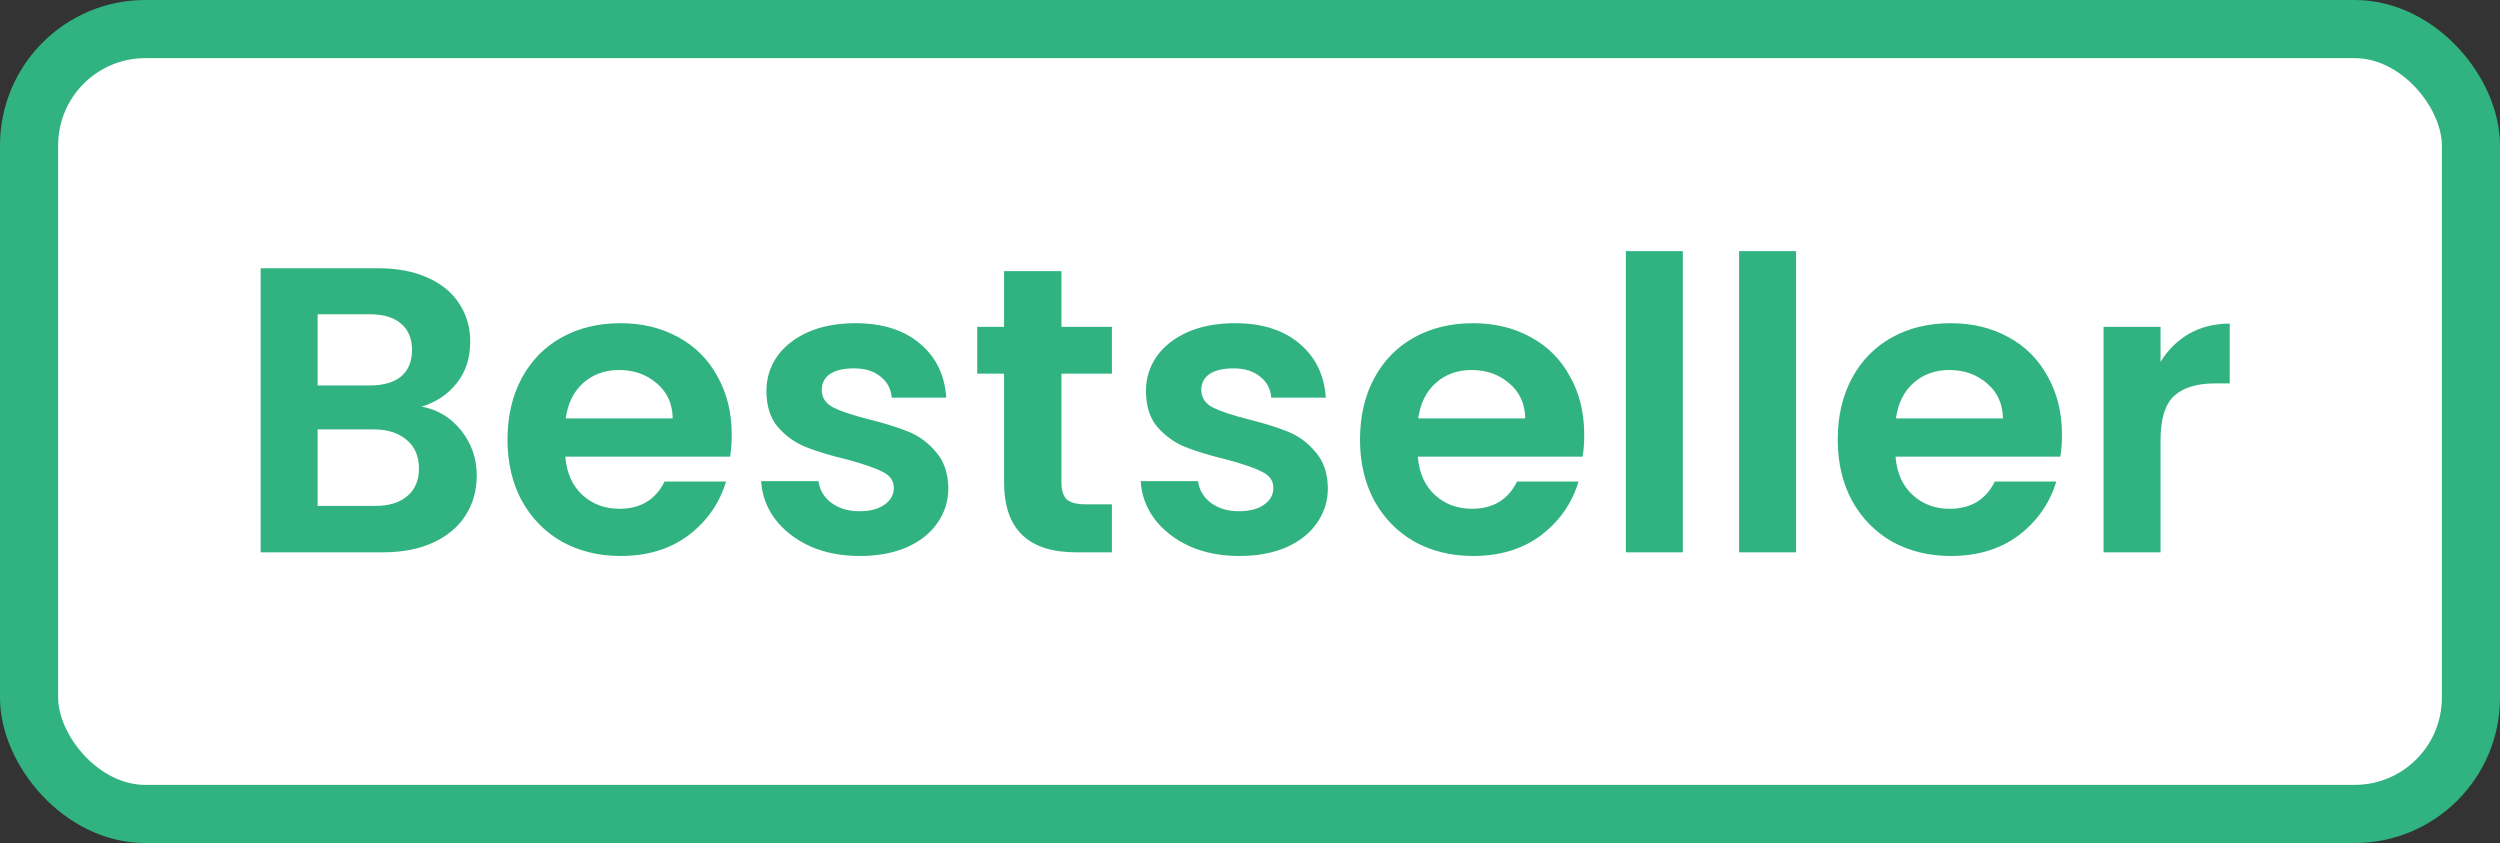 <svg xmlns="http://www.w3.org/2000/svg" fill="none" viewBox="0 0 86 29" height="29" width="86">
<rect x="0" y="0" width="86" height="29" fill="#333333" stroke="none"/>
<g id="Bestseller OUTLINE">
<rect fill="white" rx="4" height="27" width="84" y="1" x="1"></rect>
<rect stroke-width="2" stroke="#31B381" rx="4" height="27" width="84" y="1" x="1"></rect>
<path fill="#31B381" d="M14.51 13.988C15.061 14.091 15.513 14.366 15.868 14.814C16.223 15.262 16.4 15.775 16.4 16.354C16.4 16.877 16.269 17.339 16.008 17.74C15.756 18.132 15.387 18.44 14.902 18.664C14.417 18.888 13.843 19 13.18 19H8.966V9.228H12.998C13.661 9.228 14.23 9.335 14.706 9.55C15.191 9.765 15.555 10.063 15.798 10.446C16.05 10.829 16.176 11.263 16.176 11.748C16.176 12.317 16.022 12.793 15.714 13.176C15.415 13.559 15.014 13.829 14.51 13.988ZM10.926 13.26H12.718C13.185 13.26 13.544 13.157 13.796 12.952C14.048 12.737 14.174 12.434 14.174 12.042C14.174 11.65 14.048 11.347 13.796 11.132C13.544 10.917 13.185 10.81 12.718 10.81H10.926V13.26ZM12.9 17.404C13.376 17.404 13.745 17.292 14.006 17.068C14.277 16.844 14.412 16.527 14.412 16.116C14.412 15.696 14.272 15.369 13.992 15.136C13.712 14.893 13.334 14.772 12.858 14.772H10.926V17.404H12.9ZM25.172 14.954C25.172 15.234 25.153 15.486 25.116 15.71H19.446C19.493 16.27 19.689 16.709 20.034 17.026C20.379 17.343 20.804 17.502 21.308 17.502C22.036 17.502 22.554 17.189 22.862 16.564H24.976C24.752 17.311 24.323 17.927 23.688 18.412C23.053 18.888 22.274 19.126 21.35 19.126C20.603 19.126 19.931 18.963 19.334 18.636C18.746 18.3 18.284 17.829 17.948 17.222C17.621 16.615 17.458 15.915 17.458 15.122C17.458 14.319 17.621 13.615 17.948 13.008C18.275 12.401 18.732 11.935 19.32 11.608C19.908 11.281 20.585 11.118 21.35 11.118C22.087 11.118 22.745 11.277 23.324 11.594C23.912 11.911 24.365 12.364 24.682 12.952C25.009 13.531 25.172 14.198 25.172 14.954ZM23.142 14.394C23.133 13.89 22.951 13.489 22.596 13.19C22.241 12.882 21.807 12.728 21.294 12.728C20.809 12.728 20.398 12.877 20.062 13.176C19.735 13.465 19.535 13.871 19.46 14.394H23.142ZM29.571 19.126C28.936 19.126 28.367 19.014 27.863 18.79C27.359 18.557 26.957 18.244 26.659 17.852C26.369 17.46 26.211 17.026 26.183 16.55H28.157C28.194 16.849 28.339 17.096 28.591 17.292C28.852 17.488 29.174 17.586 29.557 17.586C29.93 17.586 30.219 17.511 30.425 17.362C30.639 17.213 30.747 17.021 30.747 16.788C30.747 16.536 30.616 16.349 30.355 16.228C30.103 16.097 29.697 15.957 29.137 15.808C28.558 15.668 28.082 15.523 27.709 15.374C27.345 15.225 27.027 14.996 26.757 14.688C26.495 14.38 26.365 13.965 26.365 13.442C26.365 13.013 26.486 12.621 26.729 12.266C26.981 11.911 27.335 11.631 27.793 11.426C28.259 11.221 28.805 11.118 29.431 11.118C30.355 11.118 31.092 11.351 31.643 11.818C32.193 12.275 32.497 12.896 32.553 13.68H30.677C30.649 13.372 30.518 13.129 30.285 12.952C30.061 12.765 29.757 12.672 29.375 12.672C29.02 12.672 28.745 12.737 28.549 12.868C28.362 12.999 28.269 13.181 28.269 13.414C28.269 13.675 28.399 13.876 28.661 14.016C28.922 14.147 29.328 14.282 29.879 14.422C30.439 14.562 30.901 14.707 31.265 14.856C31.629 15.005 31.941 15.239 32.203 15.556C32.473 15.864 32.613 16.275 32.623 16.788C32.623 17.236 32.497 17.637 32.245 17.992C32.002 18.347 31.647 18.627 31.181 18.832C30.723 19.028 30.187 19.126 29.571 19.126ZM36.514 12.854V16.606C36.514 16.867 36.574 17.059 36.696 17.18C36.826 17.292 37.041 17.348 37.34 17.348H38.25V19H37.018C35.366 19 34.54 18.197 34.54 16.592V12.854H33.616V11.244H34.54V9.326H36.514V11.244H38.25V12.854H36.514ZM42.627 19.126C41.993 19.126 41.423 19.014 40.919 18.79C40.415 18.557 40.014 18.244 39.715 17.852C39.426 17.46 39.267 17.026 39.239 16.55H41.213C41.251 16.849 41.395 17.096 41.647 17.292C41.909 17.488 42.231 17.586 42.613 17.586C42.987 17.586 43.276 17.511 43.481 17.362C43.696 17.213 43.803 17.021 43.803 16.788C43.803 16.536 43.673 16.349 43.411 16.228C43.159 16.097 42.753 15.957 42.193 15.808C41.615 15.668 41.139 15.523 40.765 15.374C40.401 15.225 40.084 14.996 39.813 14.688C39.552 14.38 39.421 13.965 39.421 13.442C39.421 13.013 39.543 12.621 39.785 12.266C40.037 11.911 40.392 11.631 40.849 11.426C41.316 11.221 41.862 11.118 42.487 11.118C43.411 11.118 44.149 11.351 44.699 11.818C45.25 12.275 45.553 12.896 45.609 13.68H43.733C43.705 13.372 43.575 13.129 43.341 12.952C43.117 12.765 42.814 12.672 42.431 12.672C42.077 12.672 41.801 12.737 41.605 12.868C41.419 12.999 41.325 13.181 41.325 13.414C41.325 13.675 41.456 13.876 41.717 14.016C41.979 14.147 42.385 14.282 42.935 14.422C43.495 14.562 43.957 14.707 44.321 14.856C44.685 15.005 44.998 15.239 45.259 15.556C45.53 15.864 45.67 16.275 45.679 16.788C45.679 17.236 45.553 17.637 45.301 17.992C45.059 18.347 44.704 18.627 44.237 18.832C43.78 19.028 43.243 19.126 42.627 19.126ZM54.498 14.954C54.498 15.234 54.48 15.486 54.442 15.71H48.772C48.819 16.27 49.015 16.709 49.36 17.026C49.706 17.343 50.13 17.502 50.634 17.502C51.362 17.502 51.88 17.189 52.188 16.564H54.302C54.078 17.311 53.649 17.927 53.014 18.412C52.38 18.888 51.6 19.126 50.676 19.126C49.93 19.126 49.258 18.963 48.66 18.636C48.072 18.3 47.61 17.829 47.274 17.222C46.948 16.615 46.784 15.915 46.784 15.122C46.784 14.319 46.948 13.615 47.274 13.008C47.601 12.401 48.058 11.935 48.646 11.608C49.234 11.281 49.911 11.118 50.676 11.118C51.414 11.118 52.072 11.277 52.65 11.594C53.238 11.911 53.691 12.364 54.008 12.952C54.335 13.531 54.498 14.198 54.498 14.954ZM52.468 14.394C52.459 13.89 52.277 13.489 51.922 13.19C51.568 12.882 51.134 12.728 50.62 12.728C50.135 12.728 49.724 12.877 49.388 13.176C49.062 13.465 48.861 13.871 48.786 14.394H52.468ZM57.889 8.64V19H55.929V8.64H57.889ZM61.785 8.64V19H59.825V8.64H61.785ZM70.932 14.954C70.932 15.234 70.913 15.486 70.876 15.71H65.206C65.252 16.27 65.448 16.709 65.794 17.026C66.139 17.343 66.564 17.502 67.068 17.502C67.796 17.502 68.314 17.189 68.622 16.564H70.736C70.512 17.311 70.082 17.927 69.448 18.412C68.813 18.888 68.034 19.126 67.11 19.126C66.363 19.126 65.691 18.963 65.094 18.636C64.506 18.3 64.044 17.829 63.708 17.222C63.381 16.615 63.218 15.915 63.218 15.122C63.218 14.319 63.381 13.615 63.708 13.008C64.034 12.401 64.492 11.935 65.08 11.608C65.668 11.281 66.344 11.118 67.11 11.118C67.847 11.118 68.505 11.277 69.084 11.594C69.672 11.911 70.124 12.364 70.442 12.952C70.769 13.531 70.932 14.198 70.932 14.954ZM68.902 14.394C68.892 13.89 68.71 13.489 68.356 13.19C68.001 12.882 67.567 12.728 67.054 12.728C66.569 12.728 66.158 12.877 65.822 13.176C65.495 13.465 65.294 13.871 65.22 14.394H68.902ZM74.323 12.448C74.575 12.037 74.901 11.715 75.302 11.482C75.713 11.249 76.18 11.132 76.703 11.132V13.19H76.184C75.569 13.19 75.102 13.335 74.784 13.624C74.477 13.913 74.323 14.417 74.323 15.136V19H72.362V11.244H74.323V12.448Z" id="Trending"></path>
</g>
</svg>
